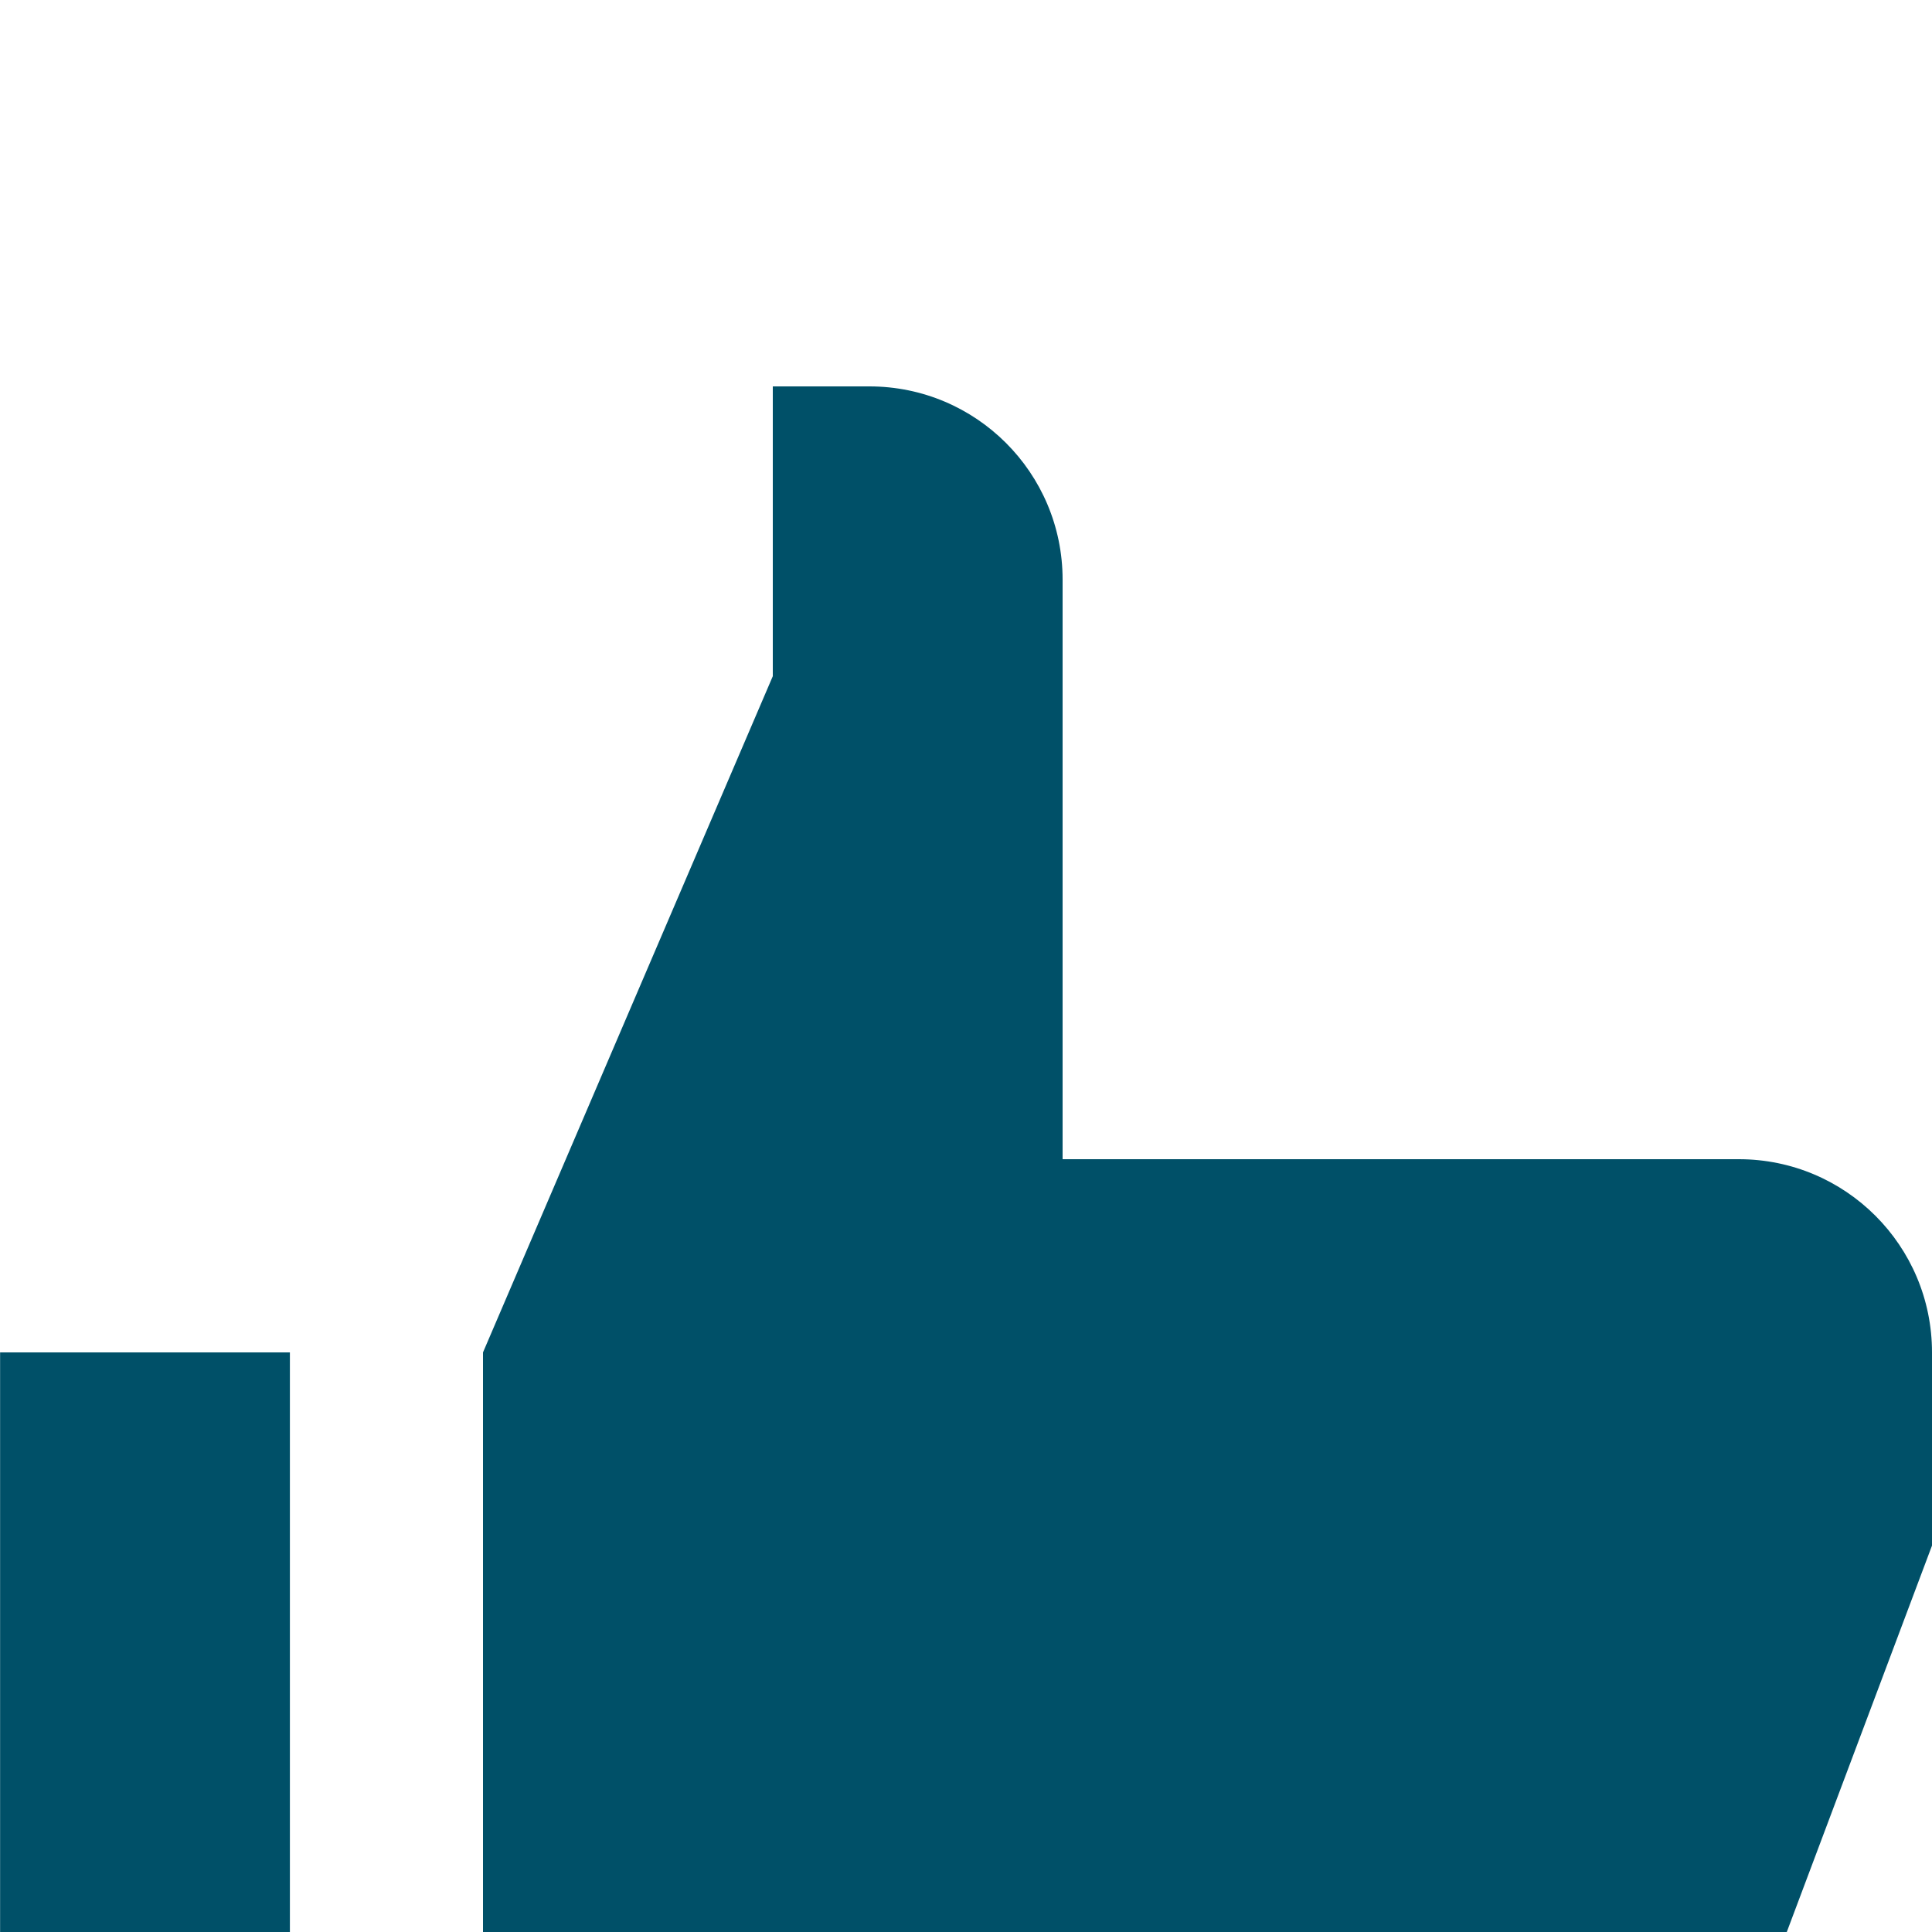 <?xml version="1.0" encoding="UTF-8"?> <svg xmlns="http://www.w3.org/2000/svg" width="20" height="20" viewBox="0 0 20 20" fill="none"><g filter="url(#filter0_i_1283_2167)"><path fill-rule="evenodd" clip-rule="evenodd" d="M8 0H9C10.104 0 11 0.895 11 2V8H18C19.105 8 20 8.895 20 10V12L17.7 18.12C17.31 19.16 16.1 20 15 20H7C5.895 20 5 19.105 5 18V10L8 3V0ZM0.001 10H3.001V20H0.001V10Z" fill="#005068"></path></g><defs><filter id="filter0_i_1283_2167" x="0.001" y="0" width="19.999" height="24" color-interpolation-filters="sRGB"><feFlood flood-opacity="0" result="BackgroundImageFix"></feFlood><feBlend mode="normal" in="SourceGraphic" in2="BackgroundImageFix" result="shape"></feBlend><feColorMatrix in="SourceAlpha" type="matrix" values="0 0 0 0 0 0 0 0 0 0 0 0 0 0 0 0 0 0 127 0" result="hardAlpha"></feColorMatrix><feOffset dy="4"></feOffset><feGaussianBlur stdDeviation="2"></feGaussianBlur><feComposite in2="hardAlpha" operator="arithmetic" k2="-1" k3="1"></feComposite><feColorMatrix type="matrix" values="0 0 0 0 0 0 0 0 0 0 0 0 0 0 0 0 0 0 0.25 0"></feColorMatrix><feBlend mode="normal" in2="shape" result="effect1_innerShadow_1283_2167"></feBlend></filter></defs></svg> 